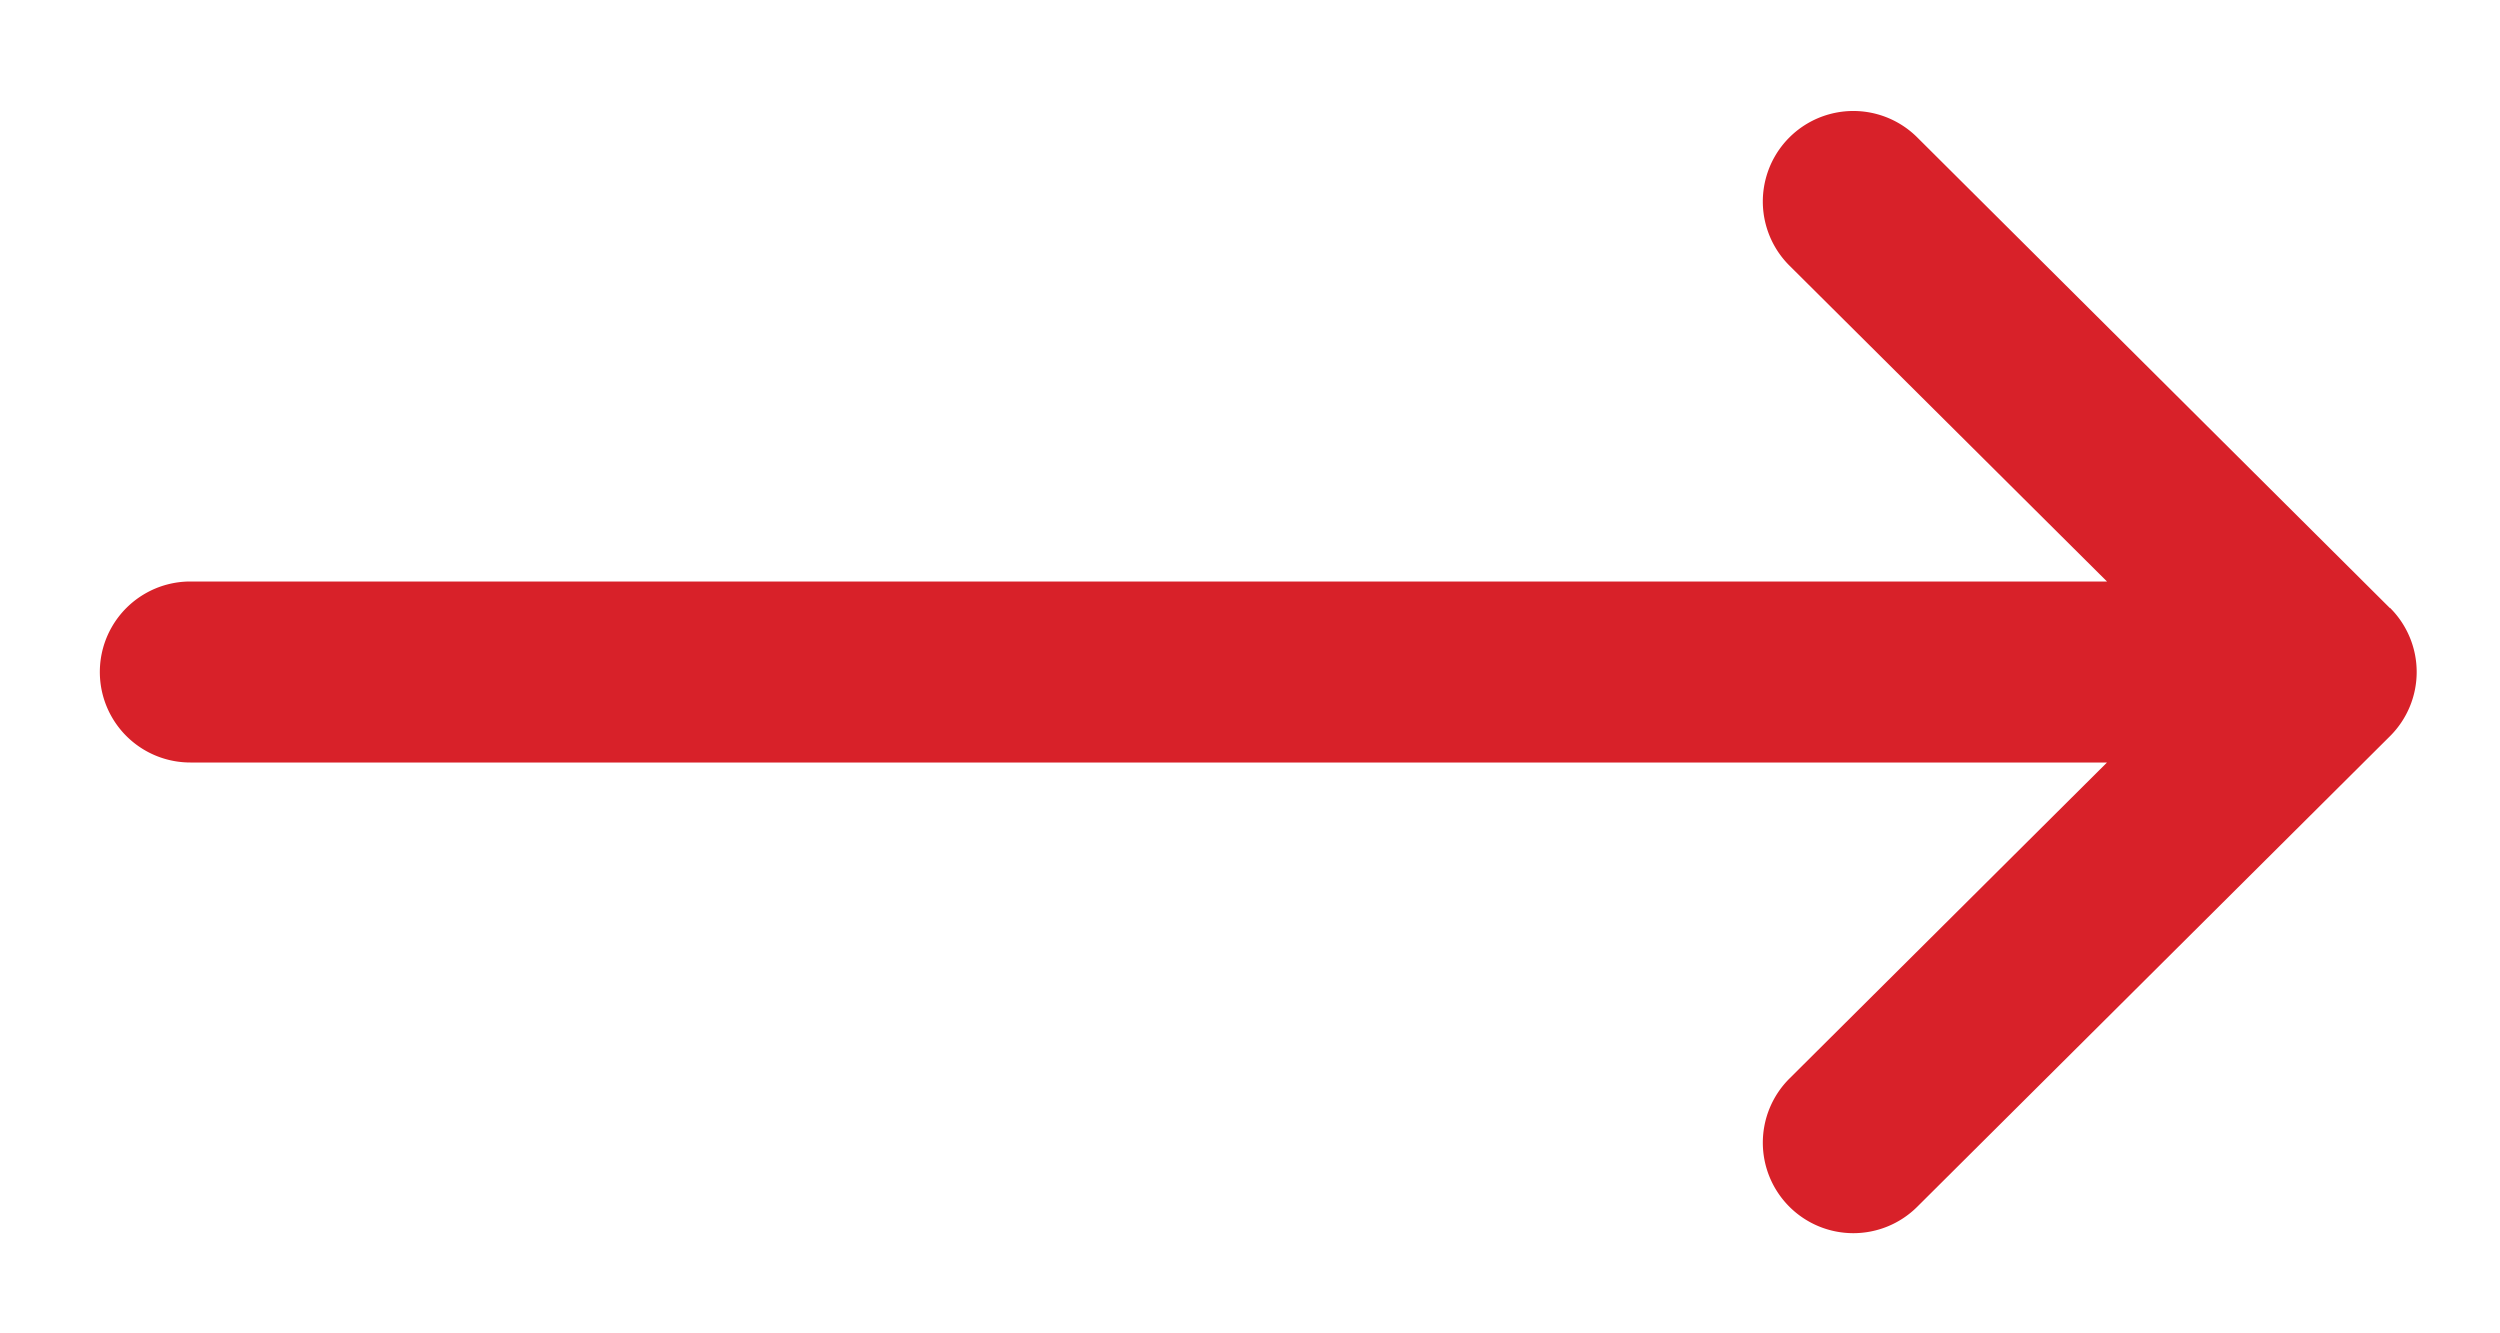 <svg xmlns="http://www.w3.org/2000/svg" width="15" height="8" viewBox="0 0 15 8"><g><g><path fill="#d82129" d="M14.34 3.649L11.503.824a.543.543 0 0 0-.766.77l1.905 1.895h-11.5a.543.543 0 1 0 0 1.086h11.5l-1.905 1.896a.543.543 0 1 0 .766.77l2.837-2.824a.543.543 0 0 0 0-.77z"/></g></g></svg>